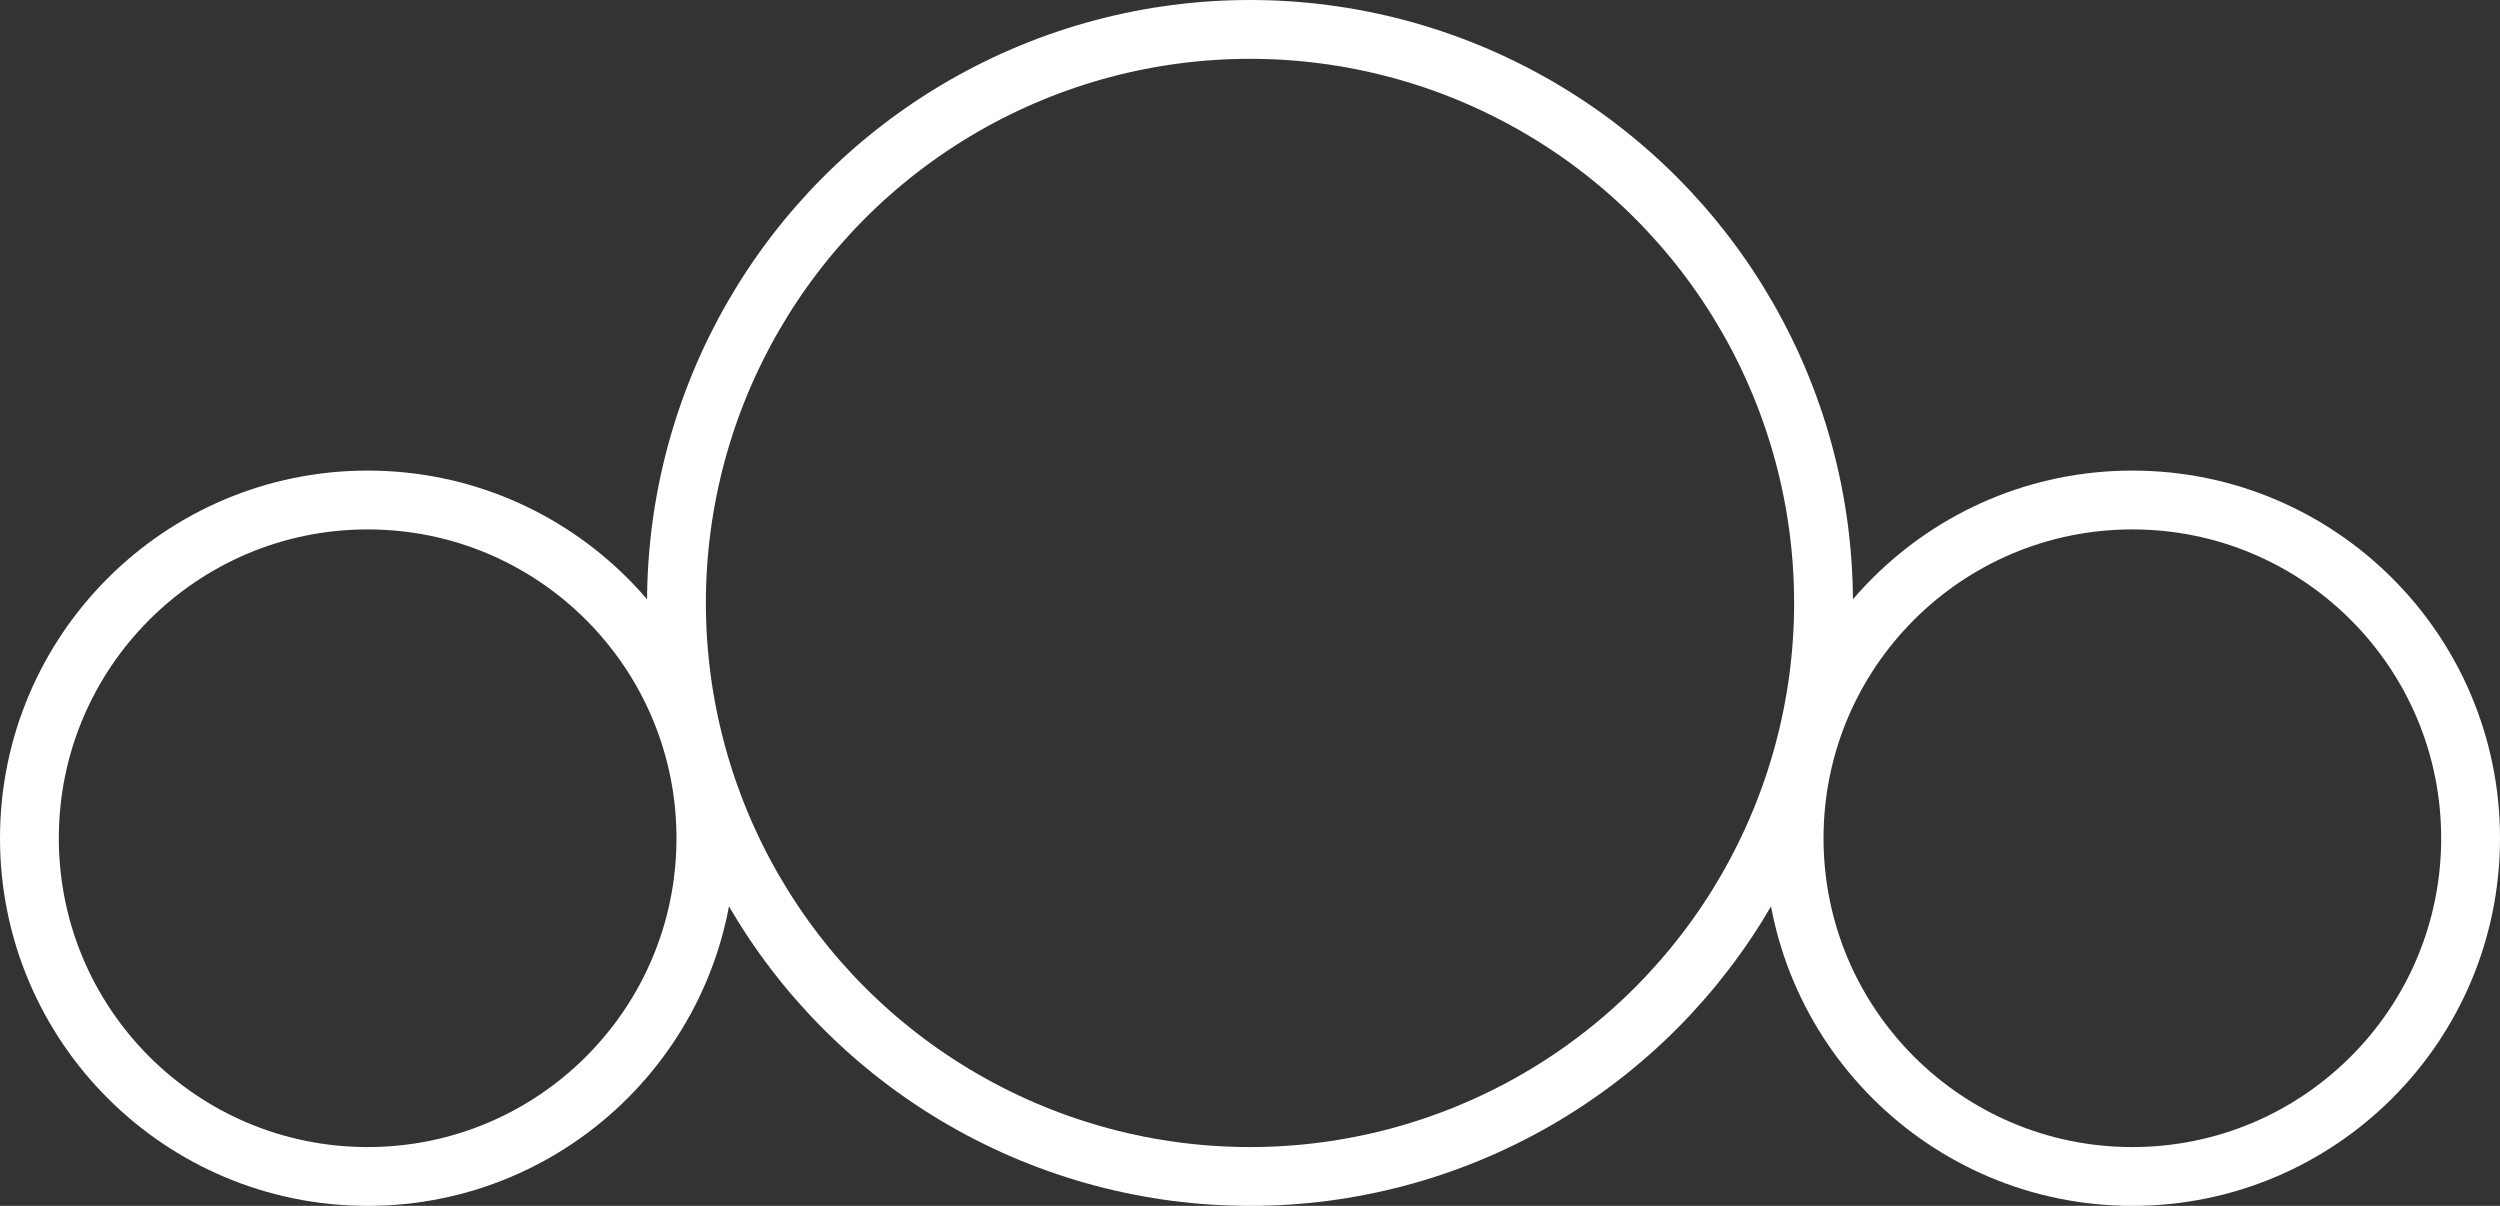 <svg width="85" height="41" viewBox="0 0 85 41" fill="none" xmlns="http://www.w3.org/2000/svg">
<rect x="0" y="0" width="85" height="41" fill="#333333" stroke="none"/>
<circle cx="42.5" cy="20.5" r="19.5" stroke="white" stroke-width="2"/>
<circle cx="72.5" cy="28.5" r="11.5" stroke="white" stroke-width="2"/>
<circle cx="12.5" cy="28.5" r="11.5" stroke="white" stroke-width="2"/>
</svg>
